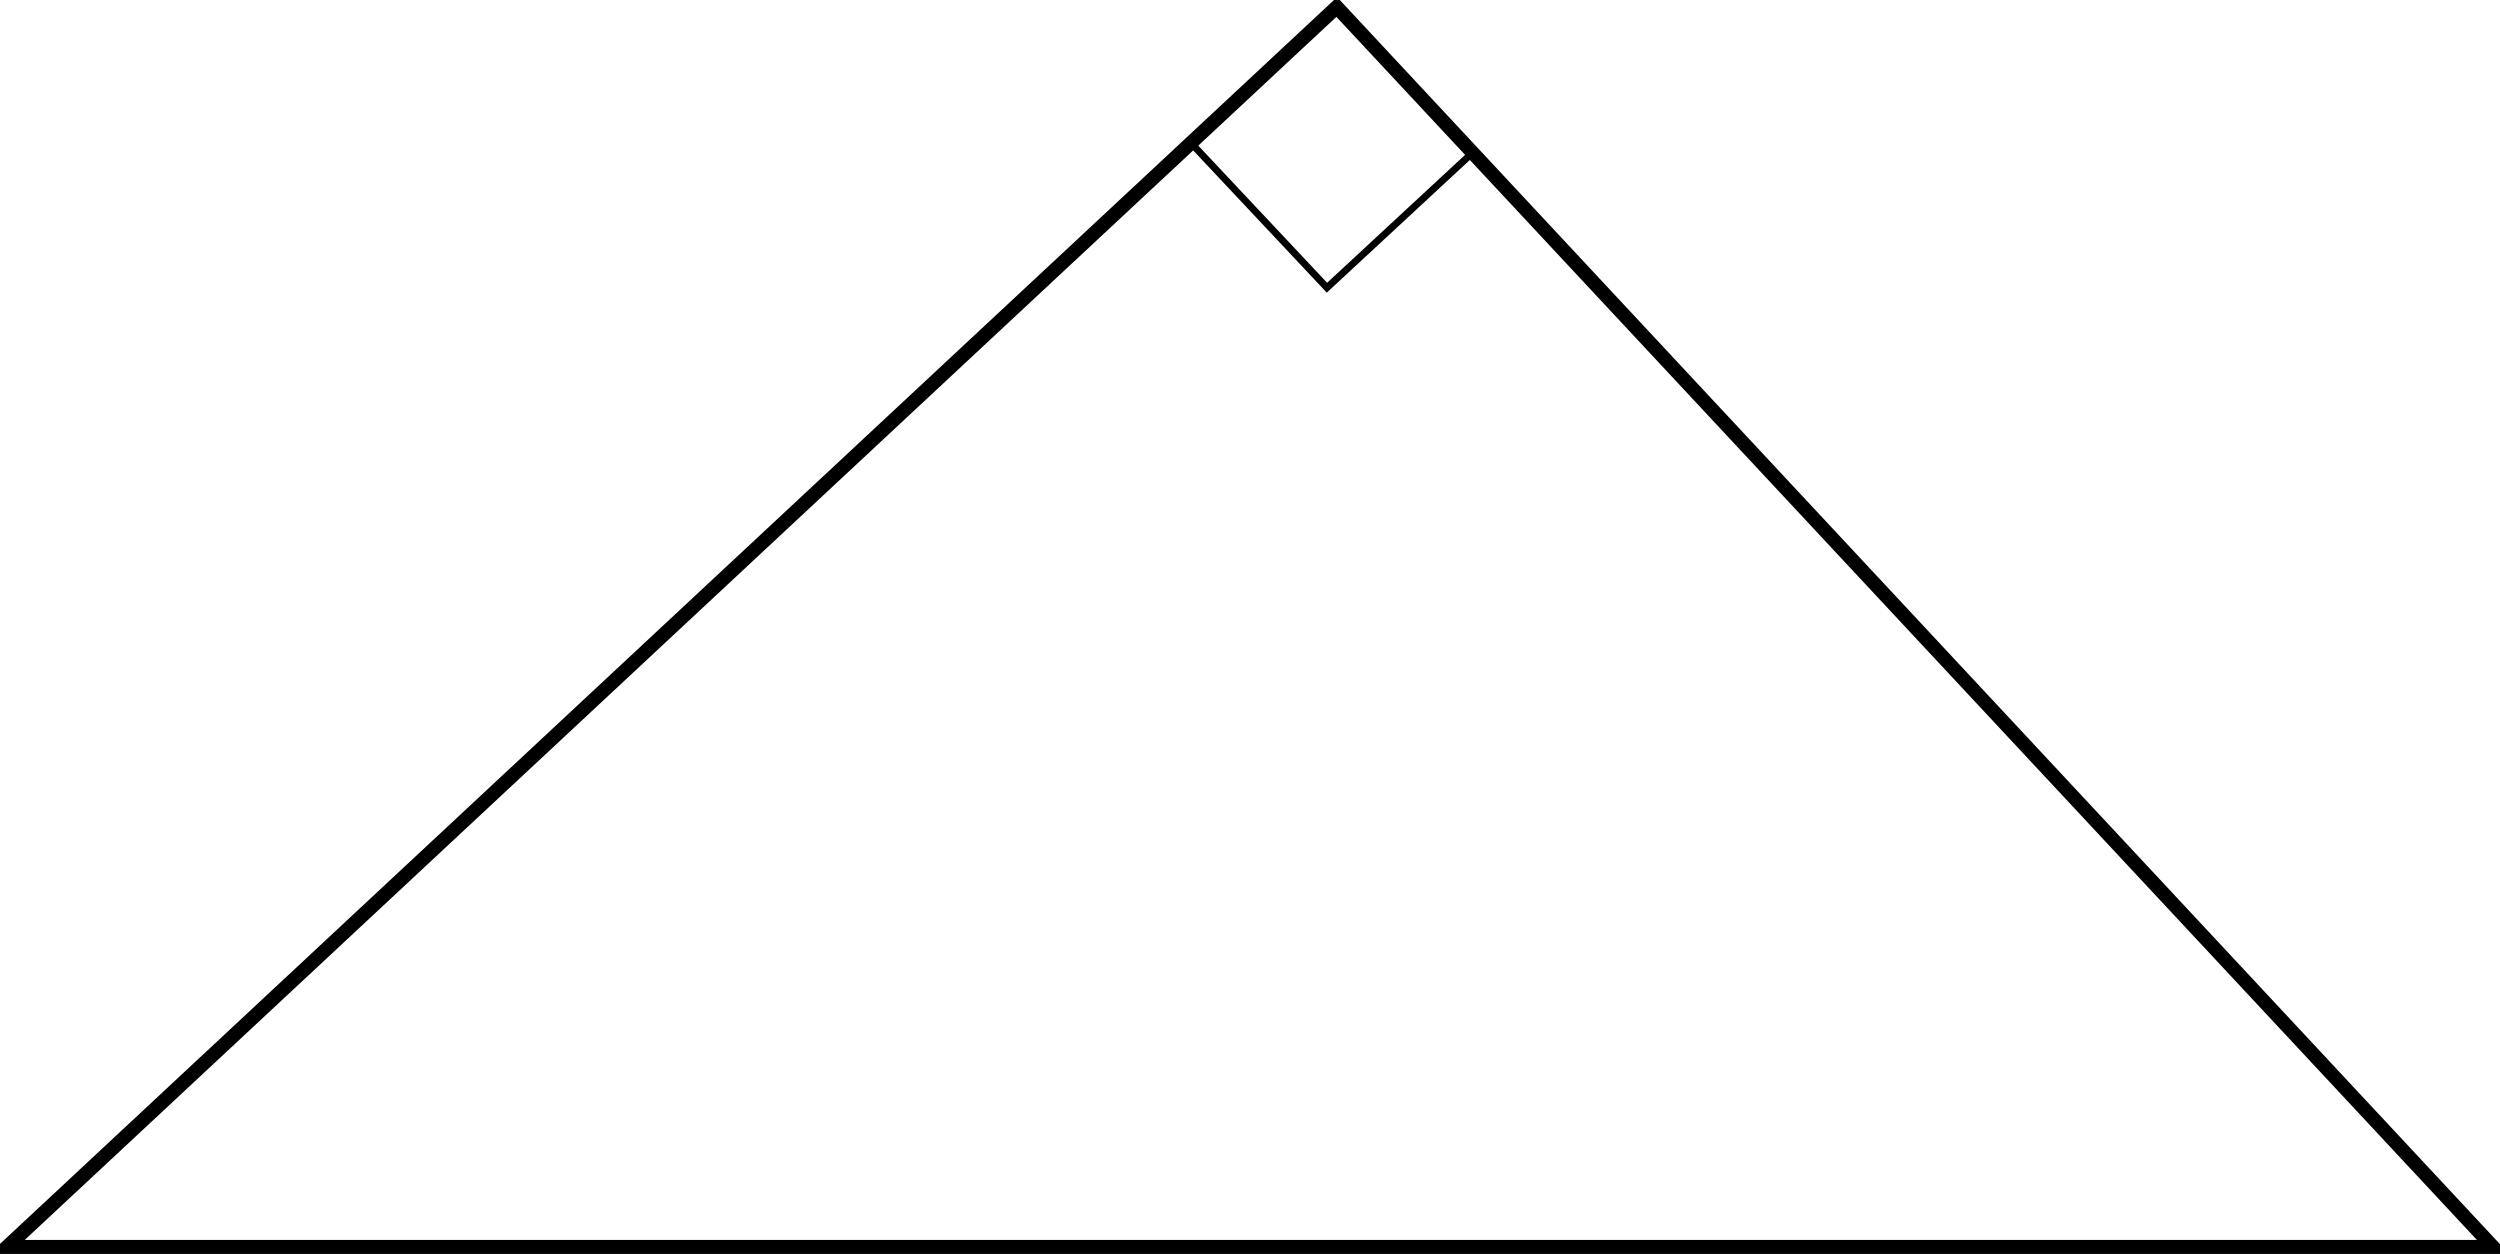 <?xml version='1.0' encoding='UTF-8'?>
<!-- This file was generated by dvisvgm 2.13.3 -->
<svg version='1.1' xmlns='http://www.w3.org/2000/svg' xmlns:xlink='http://www.w3.org/1999/xlink' width='285.063pt' height='142.977pt' viewBox='11.883 290.273 285.063 142.977'>
<g id='page1' transform='matrix(2 0 0 2 0 0)'>
<path d='M6.34 216.227H148.074L82.152 145.535Z' stroke='#000' fill='none' stroke-width='.797' stroke-miterlimit='10'/>
<path d='M73.84 153.285L81.594 161.539L89.898 153.84' stroke='#000' fill='none' stroke-width='.399' stroke-miterlimit='10'/>
</g>
</svg>